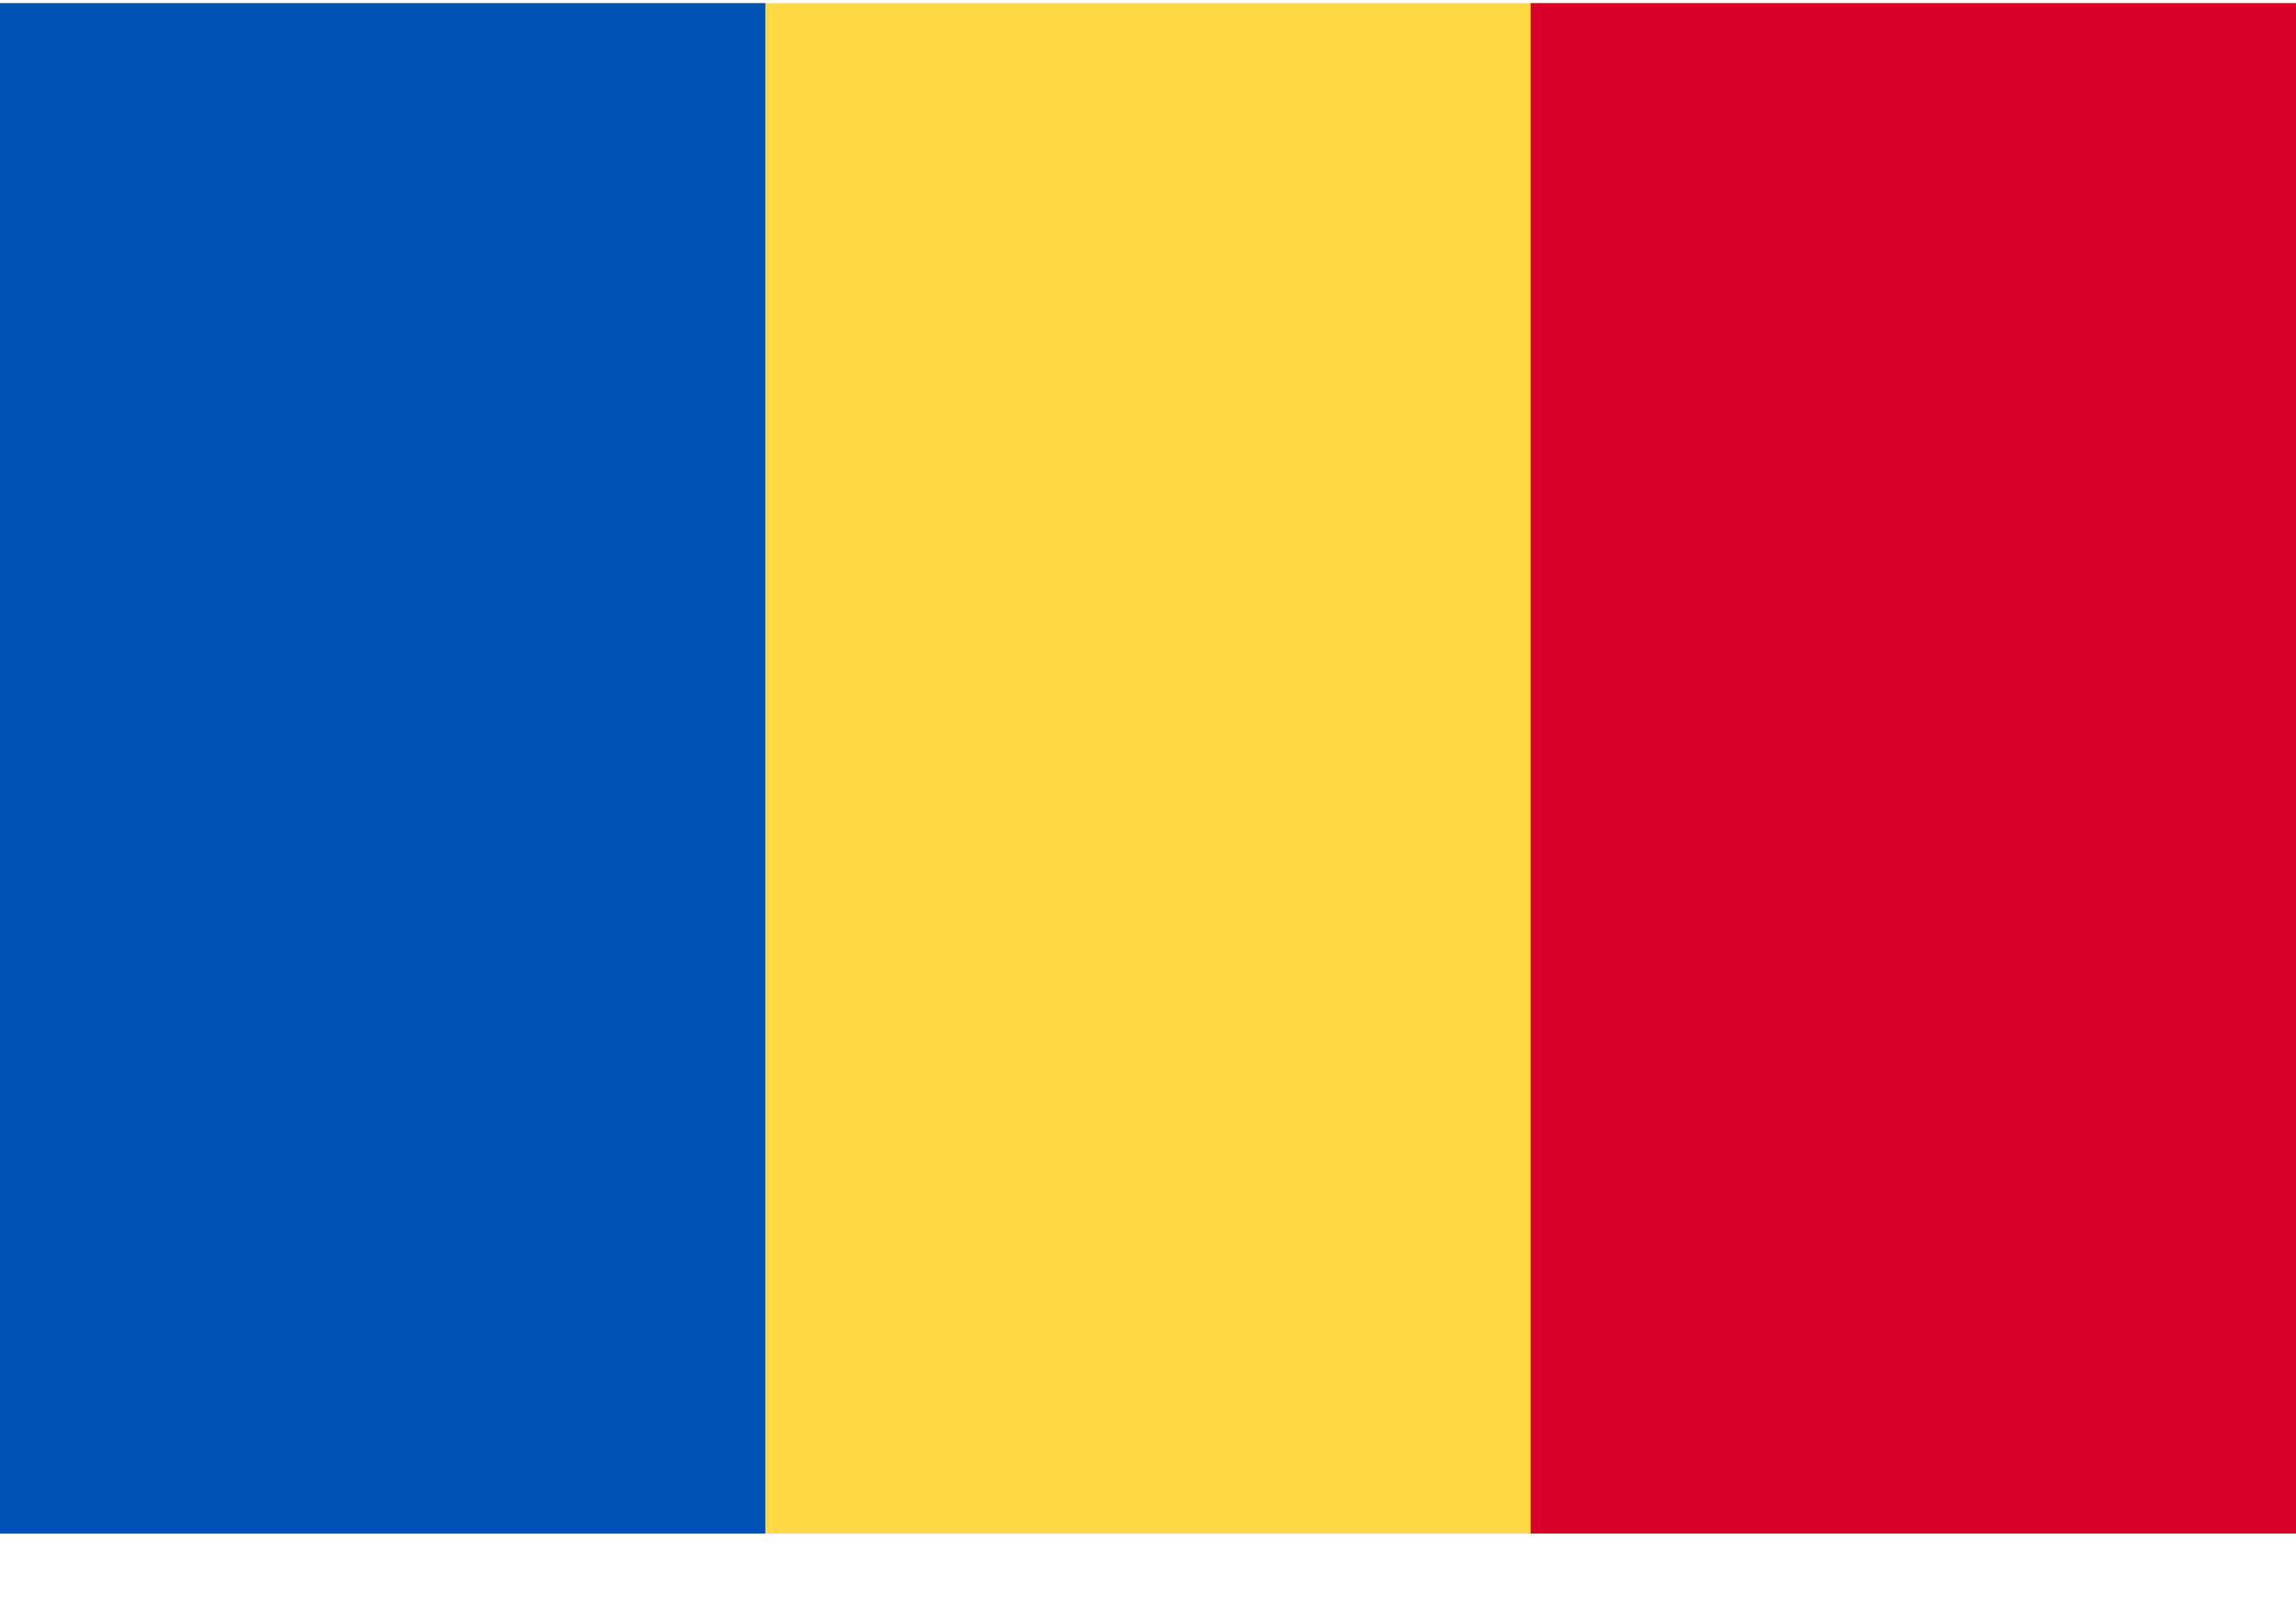 <svg width="30" height="21" viewBox="0 0 30 21" fill="none" xmlns="http://www.w3.org/2000/svg">
<g clip-path="url(#clip0_61243_31789)">
<path d="M0 0.041H30V20.04H0V0.041Z" fill="#FFDA44"/>
<path d="M0 0.041H10V20.041H0V0.041Z" fill="#0052B4"/>
<path d="M20 0.041H30V20.041H20V0.041Z" fill="#D80027"/>
</g>
<defs>
<clipPath id="clip0_61243_31789">
<rect width="30" height="20" fill="white" transform="translate(0 0.041)"/>
</clipPath>
</defs>
</svg>
